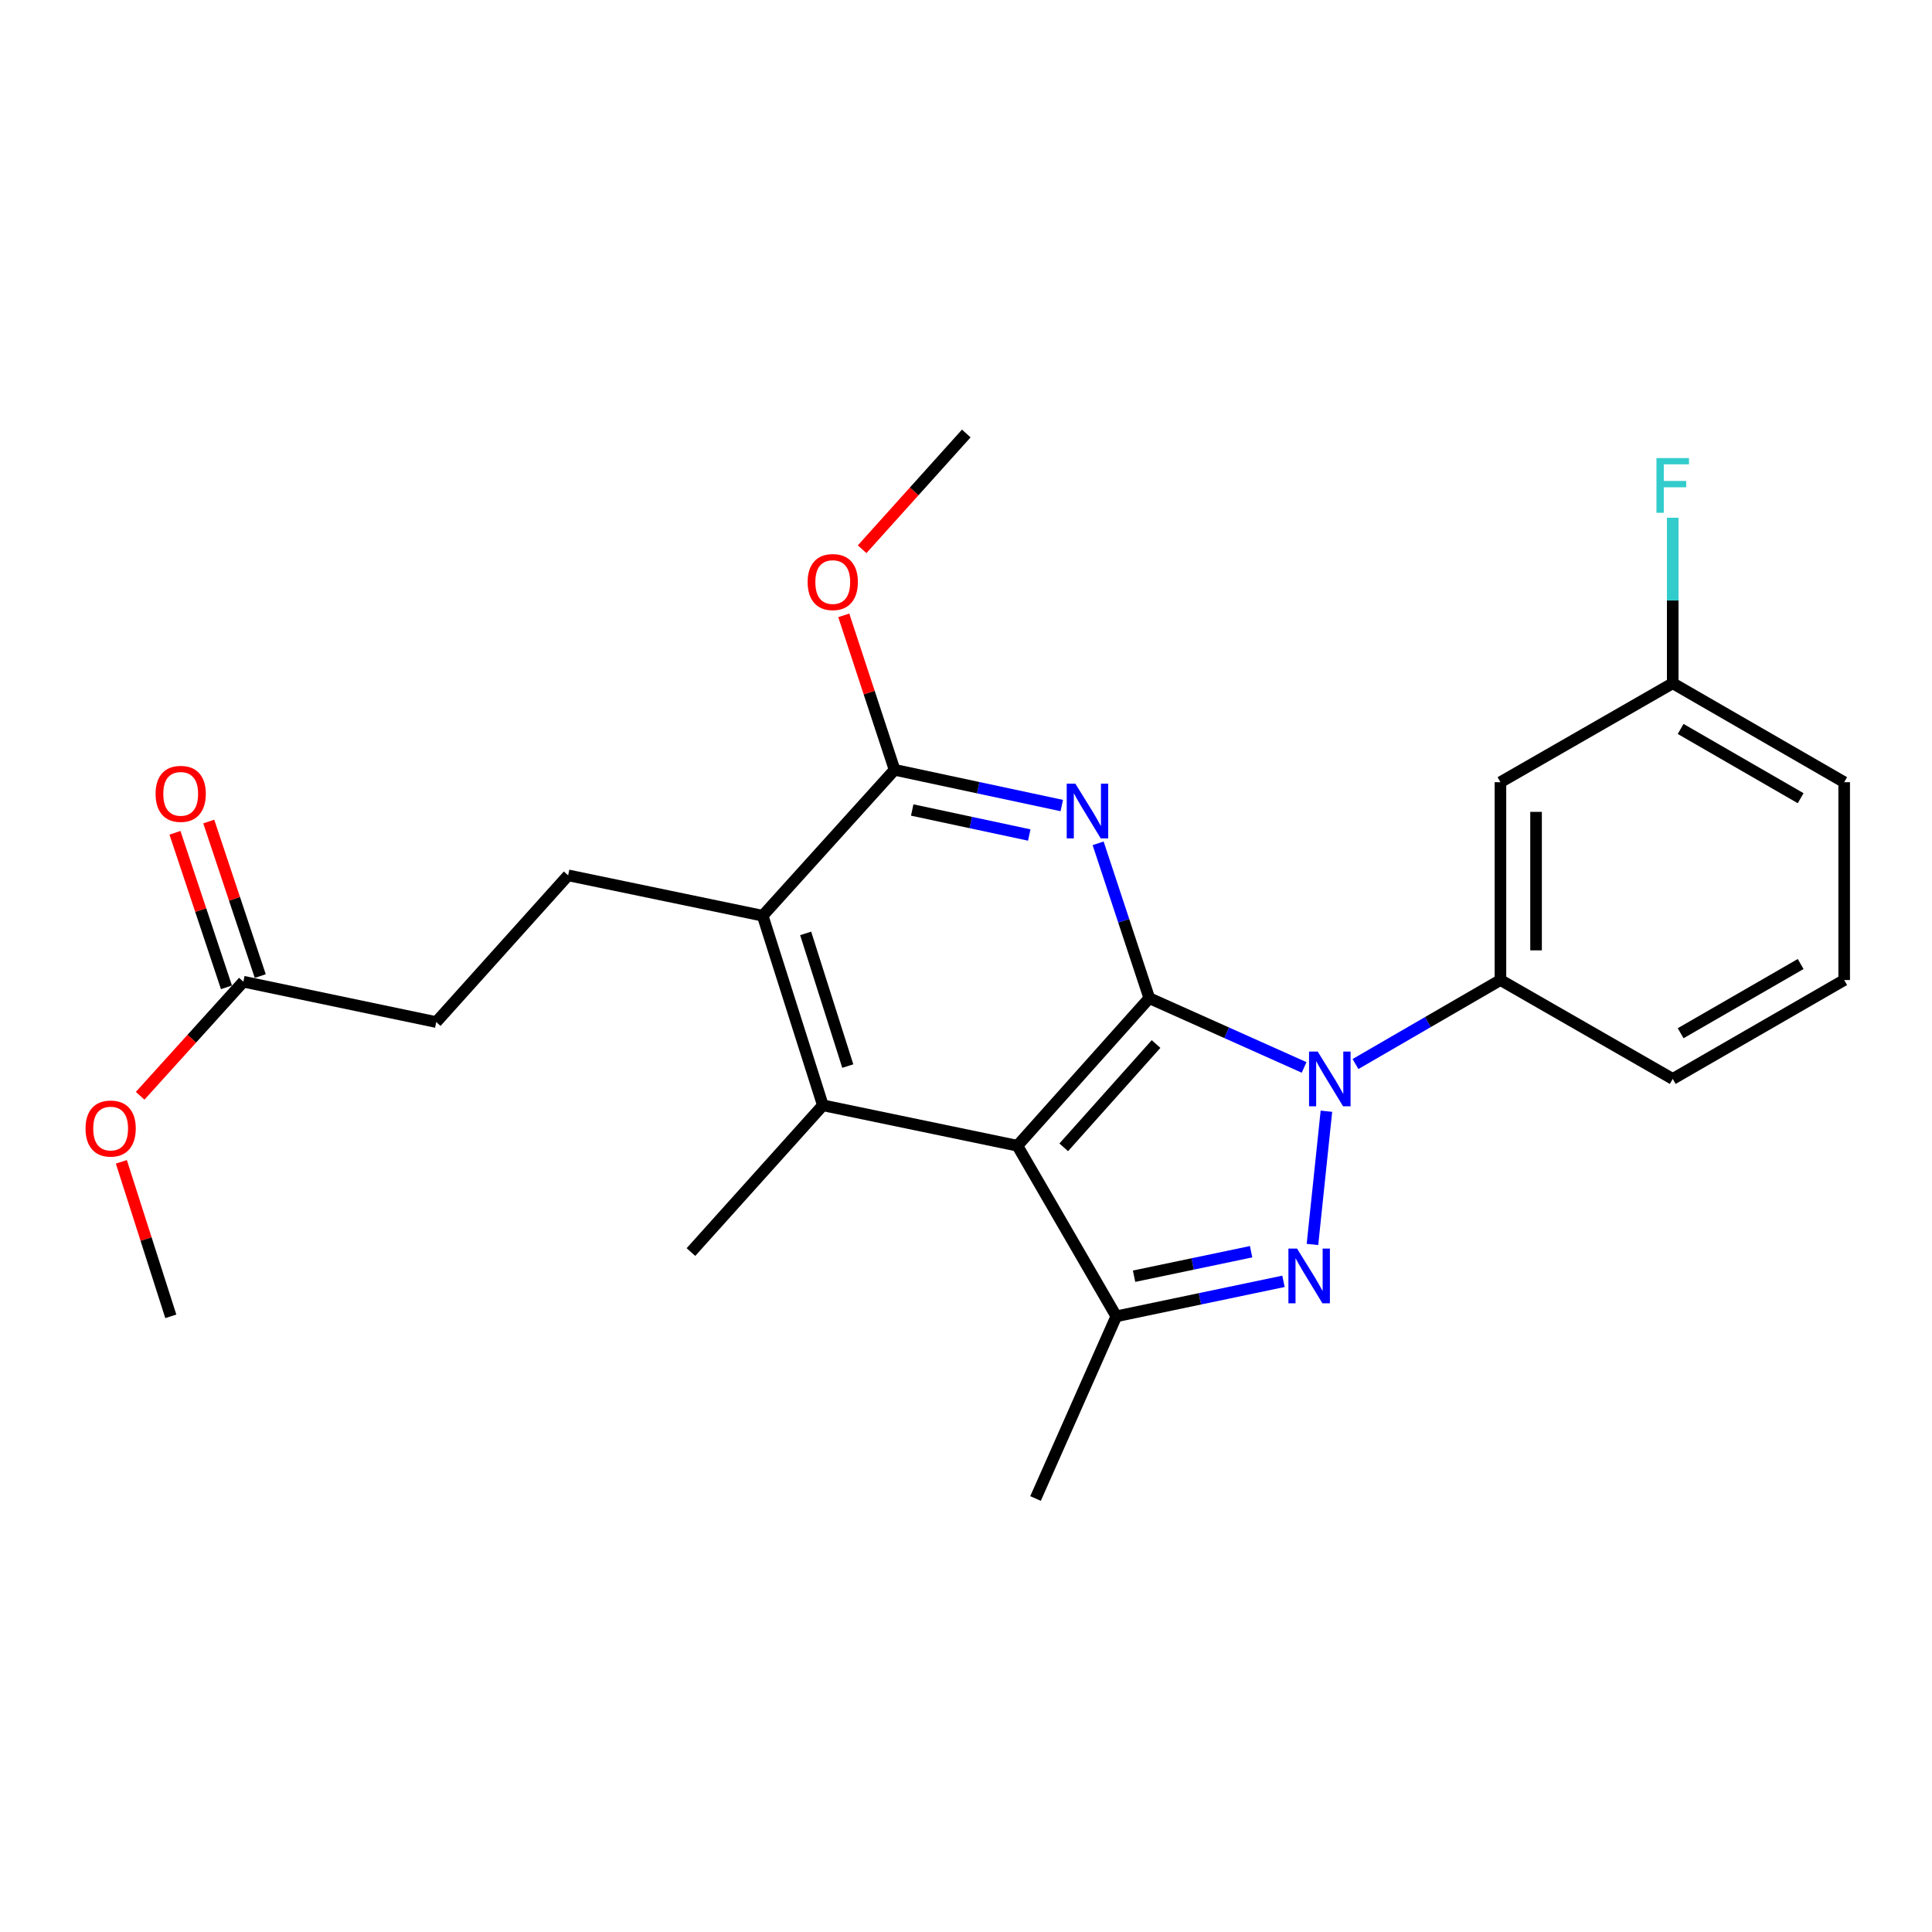 <?xml version='1.0' encoding='iso-8859-1'?>
<svg version='1.1' baseProfile='full'
              xmlns='http://www.w3.org/2000/svg'
                      xmlns:rdkit='http://www.rdkit.org/xml'
                      xmlns:xlink='http://www.w3.org/1999/xlink'
                  xml:space='preserve'
width='1000px' height='1000px' viewBox='0 0 1000 1000'>
<!-- END OF HEADER -->
<rect style='opacity:1.0;fill:#FFFFFF;stroke:none' width='1000' height='1000' x='0' y='0'> </rect>
<path class='bond-0' d='M 594.867,516.645 L 634.936,534.57' style='fill:none;fill-rule:evenodd;stroke:#000000;stroke-width:6px;stroke-linecap:butt;stroke-linejoin:miter;stroke-opacity:1' />
<path class='bond-0' d='M 634.936,534.57 L 675.004,552.496' style='fill:none;fill-rule:evenodd;stroke:#0000FF;stroke-width:6px;stroke-linecap:butt;stroke-linejoin:miter;stroke-opacity:1' />
<path class='bond-1' d='M 594.867,516.645 L 526.599,593.026' style='fill:none;fill-rule:evenodd;stroke:#000000;stroke-width:6px;stroke-linecap:butt;stroke-linejoin:miter;stroke-opacity:1' />
<path class='bond-1' d='M 598.374,540.388 L 550.586,593.855' style='fill:none;fill-rule:evenodd;stroke:#000000;stroke-width:6px;stroke-linecap:butt;stroke-linejoin:miter;stroke-opacity:1' />
<path class='bond-3' d='M 594.867,516.645 L 581.628,476.571' style='fill:none;fill-rule:evenodd;stroke:#000000;stroke-width:6px;stroke-linecap:butt;stroke-linejoin:miter;stroke-opacity:1' />
<path class='bond-3' d='M 581.628,476.571 L 568.389,436.498' style='fill:none;fill-rule:evenodd;stroke:#0000FF;stroke-width:6px;stroke-linecap:butt;stroke-linejoin:miter;stroke-opacity:1' />
<path class='bond-2' d='M 686.551,575.169 L 679.327,644.131' style='fill:none;fill-rule:evenodd;stroke:#0000FF;stroke-width:6px;stroke-linecap:butt;stroke-linejoin:miter;stroke-opacity:1' />
<path class='bond-8' d='M 701.595,550.743 L 739.111,529.003' style='fill:none;fill-rule:evenodd;stroke:#0000FF;stroke-width:6px;stroke-linecap:butt;stroke-linejoin:miter;stroke-opacity:1' />
<path class='bond-8' d='M 739.111,529.003 L 776.627,507.262' style='fill:none;fill-rule:evenodd;stroke:#000000;stroke-width:6px;stroke-linecap:butt;stroke-linejoin:miter;stroke-opacity:1' />
<path class='bond-4' d='M 526.599,593.026 L 577.793,681.329' style='fill:none;fill-rule:evenodd;stroke:#000000;stroke-width:6px;stroke-linecap:butt;stroke-linejoin:miter;stroke-opacity:1' />
<path class='bond-5' d='M 526.599,593.026 L 425.911,572.1' style='fill:none;fill-rule:evenodd;stroke:#000000;stroke-width:6px;stroke-linecap:butt;stroke-linejoin:miter;stroke-opacity:1' />
<path class='bond-25' d='M 664.33,663.216 L 621.061,672.273' style='fill:none;fill-rule:evenodd;stroke:#0000FF;stroke-width:6px;stroke-linecap:butt;stroke-linejoin:miter;stroke-opacity:1' />
<path class='bond-25' d='M 621.061,672.273 L 577.793,681.329' style='fill:none;fill-rule:evenodd;stroke:#000000;stroke-width:6px;stroke-linecap:butt;stroke-linejoin:miter;stroke-opacity:1' />
<path class='bond-25' d='M 647.572,647.887 L 617.284,654.226' style='fill:none;fill-rule:evenodd;stroke:#0000FF;stroke-width:6px;stroke-linecap:butt;stroke-linejoin:miter;stroke-opacity:1' />
<path class='bond-25' d='M 617.284,654.226 L 586.996,660.566' style='fill:none;fill-rule:evenodd;stroke:#000000;stroke-width:6px;stroke-linecap:butt;stroke-linejoin:miter;stroke-opacity:1' />
<path class='bond-6' d='M 549.576,416.947 L 506.304,407.7' style='fill:none;fill-rule:evenodd;stroke:#0000FF;stroke-width:6px;stroke-linecap:butt;stroke-linejoin:miter;stroke-opacity:1' />
<path class='bond-6' d='M 506.304,407.7 L 463.031,398.452' style='fill:none;fill-rule:evenodd;stroke:#000000;stroke-width:6px;stroke-linecap:butt;stroke-linejoin:miter;stroke-opacity:1' />
<path class='bond-6' d='M 532.741,432.203 L 502.451,425.73' style='fill:none;fill-rule:evenodd;stroke:#0000FF;stroke-width:6px;stroke-linecap:butt;stroke-linejoin:miter;stroke-opacity:1' />
<path class='bond-6' d='M 502.451,425.73 L 472.16,419.257' style='fill:none;fill-rule:evenodd;stroke:#000000;stroke-width:6px;stroke-linecap:butt;stroke-linejoin:miter;stroke-opacity:1' />
<path class='bond-17' d='M 577.793,681.329 L 535.991,775.625' style='fill:none;fill-rule:evenodd;stroke:#000000;stroke-width:6px;stroke-linecap:butt;stroke-linejoin:miter;stroke-opacity:1' />
<path class='bond-16' d='M 425.911,572.1 L 357.632,648.061' style='fill:none;fill-rule:evenodd;stroke:#000000;stroke-width:6px;stroke-linecap:butt;stroke-linejoin:miter;stroke-opacity:1' />
<path class='bond-26' d='M 425.911,572.1 L 394.763,473.983' style='fill:none;fill-rule:evenodd;stroke:#000000;stroke-width:6px;stroke-linecap:butt;stroke-linejoin:miter;stroke-opacity:1' />
<path class='bond-26' d='M 438.812,551.803 L 417.008,483.122' style='fill:none;fill-rule:evenodd;stroke:#000000;stroke-width:6px;stroke-linecap:butt;stroke-linejoin:miter;stroke-opacity:1' />
<path class='bond-7' d='M 463.031,398.452 L 394.763,473.983' style='fill:none;fill-rule:evenodd;stroke:#000000;stroke-width:6px;stroke-linecap:butt;stroke-linejoin:miter;stroke-opacity:1' />
<path class='bond-14' d='M 463.031,398.452 L 449.881,358.479' style='fill:none;fill-rule:evenodd;stroke:#000000;stroke-width:6px;stroke-linecap:butt;stroke-linejoin:miter;stroke-opacity:1' />
<path class='bond-14' d='M 449.881,358.479 L 436.731,318.506' style='fill:none;fill-rule:evenodd;stroke:#FF0000;stroke-width:6px;stroke-linecap:butt;stroke-linejoin:miter;stroke-opacity:1' />
<path class='bond-10' d='M 394.763,473.983 L 294.065,453.077' style='fill:none;fill-rule:evenodd;stroke:#000000;stroke-width:6px;stroke-linecap:butt;stroke-linejoin:miter;stroke-opacity:1' />
<path class='bond-9' d='M 776.627,507.262 L 776.627,404.864' style='fill:none;fill-rule:evenodd;stroke:#000000;stroke-width:6px;stroke-linecap:butt;stroke-linejoin:miter;stroke-opacity:1' />
<path class='bond-9' d='M 795.064,491.903 L 795.064,420.224' style='fill:none;fill-rule:evenodd;stroke:#000000;stroke-width:6px;stroke-linecap:butt;stroke-linejoin:miter;stroke-opacity:1' />
<path class='bond-20' d='M 776.627,507.262 L 865.801,558.446' style='fill:none;fill-rule:evenodd;stroke:#000000;stroke-width:6px;stroke-linecap:butt;stroke-linejoin:miter;stroke-opacity:1' />
<path class='bond-15' d='M 776.627,404.864 L 865.801,353.65' style='fill:none;fill-rule:evenodd;stroke:#000000;stroke-width:6px;stroke-linecap:butt;stroke-linejoin:miter;stroke-opacity:1' />
<path class='bond-13' d='M 294.065,453.077 L 225.797,529.018' style='fill:none;fill-rule:evenodd;stroke:#000000;stroke-width:6px;stroke-linecap:butt;stroke-linejoin:miter;stroke-opacity:1' />
<path class='bond-11' d='M 125.959,508.123 L 225.797,529.018' style='fill:none;fill-rule:evenodd;stroke:#000000;stroke-width:6px;stroke-linecap:butt;stroke-linejoin:miter;stroke-opacity:1' />
<path class='bond-12' d='M 134.705,505.208 L 121.377,465.216' style='fill:none;fill-rule:evenodd;stroke:#000000;stroke-width:6px;stroke-linecap:butt;stroke-linejoin:miter;stroke-opacity:1' />
<path class='bond-12' d='M 121.377,465.216 L 108.05,425.225' style='fill:none;fill-rule:evenodd;stroke:#FF0000;stroke-width:6px;stroke-linecap:butt;stroke-linejoin:miter;stroke-opacity:1' />
<path class='bond-12' d='M 117.214,511.037 L 103.886,471.046' style='fill:none;fill-rule:evenodd;stroke:#000000;stroke-width:6px;stroke-linecap:butt;stroke-linejoin:miter;stroke-opacity:1' />
<path class='bond-12' d='M 103.886,471.046 L 90.558,431.054' style='fill:none;fill-rule:evenodd;stroke:#FF0000;stroke-width:6px;stroke-linecap:butt;stroke-linejoin:miter;stroke-opacity:1' />
<path class='bond-18' d='M 125.959,508.123 L 99.25,537.648' style='fill:none;fill-rule:evenodd;stroke:#000000;stroke-width:6px;stroke-linecap:butt;stroke-linejoin:miter;stroke-opacity:1' />
<path class='bond-18' d='M 99.25,537.648 L 72.541,567.173' style='fill:none;fill-rule:evenodd;stroke:#FF0000;stroke-width:6px;stroke-linecap:butt;stroke-linejoin:miter;stroke-opacity:1' />
<path class='bond-23' d='M 446.241,284.283 L 473.191,254.329' style='fill:none;fill-rule:evenodd;stroke:#FF0000;stroke-width:6px;stroke-linecap:butt;stroke-linejoin:miter;stroke-opacity:1' />
<path class='bond-23' d='M 473.191,254.329 L 500.141,224.375' style='fill:none;fill-rule:evenodd;stroke:#000000;stroke-width:6px;stroke-linecap:butt;stroke-linejoin:miter;stroke-opacity:1' />
<path class='bond-19' d='M 865.801,353.65 L 865.801,310.816' style='fill:none;fill-rule:evenodd;stroke:#000000;stroke-width:6px;stroke-linecap:butt;stroke-linejoin:miter;stroke-opacity:1' />
<path class='bond-19' d='M 865.801,310.816 L 865.801,267.982' style='fill:none;fill-rule:evenodd;stroke:#33CCCC;stroke-width:6px;stroke-linecap:butt;stroke-linejoin:miter;stroke-opacity:1' />
<path class='bond-27' d='M 865.801,353.65 L 954.545,404.864' style='fill:none;fill-rule:evenodd;stroke:#000000;stroke-width:6px;stroke-linecap:butt;stroke-linejoin:miter;stroke-opacity:1' />
<path class='bond-27' d='M 869.897,377.301 L 932.018,413.151' style='fill:none;fill-rule:evenodd;stroke:#000000;stroke-width:6px;stroke-linecap:butt;stroke-linejoin:miter;stroke-opacity:1' />
<path class='bond-24' d='M 62.813,601.366 L 75.611,641.348' style='fill:none;fill-rule:evenodd;stroke:#FF0000;stroke-width:6px;stroke-linecap:butt;stroke-linejoin:miter;stroke-opacity:1' />
<path class='bond-24' d='M 75.611,641.348 L 88.409,681.329' style='fill:none;fill-rule:evenodd;stroke:#000000;stroke-width:6px;stroke-linecap:butt;stroke-linejoin:miter;stroke-opacity:1' />
<path class='bond-21' d='M 865.801,558.446 L 954.545,507.262' style='fill:none;fill-rule:evenodd;stroke:#000000;stroke-width:6px;stroke-linecap:butt;stroke-linejoin:miter;stroke-opacity:1' />
<path class='bond-21' d='M 869.901,534.797 L 932.022,498.969' style='fill:none;fill-rule:evenodd;stroke:#000000;stroke-width:6px;stroke-linecap:butt;stroke-linejoin:miter;stroke-opacity:1' />
<path class='bond-22' d='M 954.545,507.262 L 954.545,404.864' style='fill:none;fill-rule:evenodd;stroke:#000000;stroke-width:6px;stroke-linecap:butt;stroke-linejoin:miter;stroke-opacity:1' />
<path  class='atom-1' d='M 682.043 544.286
L 691.323 559.286
Q 692.243 560.766, 693.723 563.446
Q 695.203 566.126, 695.283 566.286
L 695.283 544.286
L 699.043 544.286
L 699.043 572.606
L 695.163 572.606
L 685.203 556.206
Q 684.043 554.286, 682.803 552.086
Q 681.603 549.886, 681.243 549.206
L 681.243 572.606
L 677.563 572.606
L 677.563 544.286
L 682.043 544.286
' fill='#0000FF'/>
<path  class='atom-3' d='M 671.359 646.274
L 680.639 661.274
Q 681.559 662.754, 683.039 665.434
Q 684.519 668.114, 684.599 668.274
L 684.599 646.274
L 688.359 646.274
L 688.359 674.594
L 684.479 674.594
L 674.519 658.194
Q 673.359 656.274, 672.119 654.074
Q 670.919 651.874, 670.559 651.194
L 670.559 674.594
L 666.879 674.594
L 666.879 646.274
L 671.359 646.274
' fill='#0000FF'/>
<path  class='atom-4' d='M 556.609 405.628
L 565.889 420.628
Q 566.809 422.108, 568.289 424.788
Q 569.769 427.468, 569.849 427.628
L 569.849 405.628
L 573.609 405.628
L 573.609 433.948
L 569.729 433.948
L 559.769 417.548
Q 558.609 415.628, 557.369 413.428
Q 556.169 411.228, 555.809 410.548
L 555.809 433.948
L 552.129 433.948
L 552.129 405.628
L 556.609 405.628
' fill='#0000FF'/>
<path  class='atom-13' d='M 80.531 410.895
Q 80.531 404.095, 83.891 400.295
Q 87.251 396.495, 93.531 396.495
Q 99.811 396.495, 103.17 400.295
Q 106.53 404.095, 106.53 410.895
Q 106.53 417.775, 103.13 421.695
Q 99.731 425.575, 93.531 425.575
Q 87.29 425.575, 83.891 421.695
Q 80.531 417.815, 80.531 410.895
M 93.531 422.375
Q 97.85 422.375, 100.17 419.495
Q 102.53 416.575, 102.53 410.895
Q 102.53 405.335, 100.17 402.535
Q 97.85 399.695, 93.531 399.695
Q 89.21 399.695, 86.85 402.495
Q 84.531 405.295, 84.531 410.895
Q 84.531 416.615, 86.85 419.495
Q 89.21 422.375, 93.531 422.375
' fill='#FF0000'/>
<path  class='atom-15' d='M 418.033 301.266
Q 418.033 294.466, 421.393 290.666
Q 424.753 286.866, 431.033 286.866
Q 437.313 286.866, 440.673 290.666
Q 444.033 294.466, 444.033 301.266
Q 444.033 308.146, 440.633 312.066
Q 437.233 315.946, 431.033 315.946
Q 424.793 315.946, 421.393 312.066
Q 418.033 308.186, 418.033 301.266
M 431.033 312.746
Q 435.353 312.746, 437.673 309.866
Q 440.033 306.946, 440.033 301.266
Q 440.033 295.706, 437.673 292.906
Q 435.353 290.066, 431.033 290.066
Q 426.713 290.066, 424.353 292.866
Q 422.033 295.666, 422.033 301.266
Q 422.033 306.986, 424.353 309.866
Q 426.713 312.746, 431.033 312.746
' fill='#FF0000'/>
<path  class='atom-19' d='M 44.271 584.133
Q 44.271 577.333, 47.631 573.533
Q 50.991 569.733, 57.271 569.733
Q 63.551 569.733, 66.911 573.533
Q 70.271 577.333, 70.271 584.133
Q 70.271 591.013, 66.871 594.933
Q 63.471 598.813, 57.271 598.813
Q 51.031 598.813, 47.631 594.933
Q 44.271 591.053, 44.271 584.133
M 57.271 595.613
Q 61.591 595.613, 63.911 592.733
Q 66.271 589.813, 66.271 584.133
Q 66.271 578.573, 63.911 575.773
Q 61.591 572.933, 57.271 572.933
Q 52.951 572.933, 50.591 575.733
Q 48.271 578.533, 48.271 584.133
Q 48.271 589.853, 50.591 592.733
Q 52.951 595.613, 57.271 595.613
' fill='#FF0000'/>
<path  class='atom-20' d='M 857.381 237.102
L 874.221 237.102
L 874.221 240.342
L 861.181 240.342
L 861.181 248.942
L 872.781 248.942
L 872.781 252.222
L 861.181 252.222
L 861.181 265.422
L 857.381 265.422
L 857.381 237.102
' fill='#33CCCC'/>
</svg>
